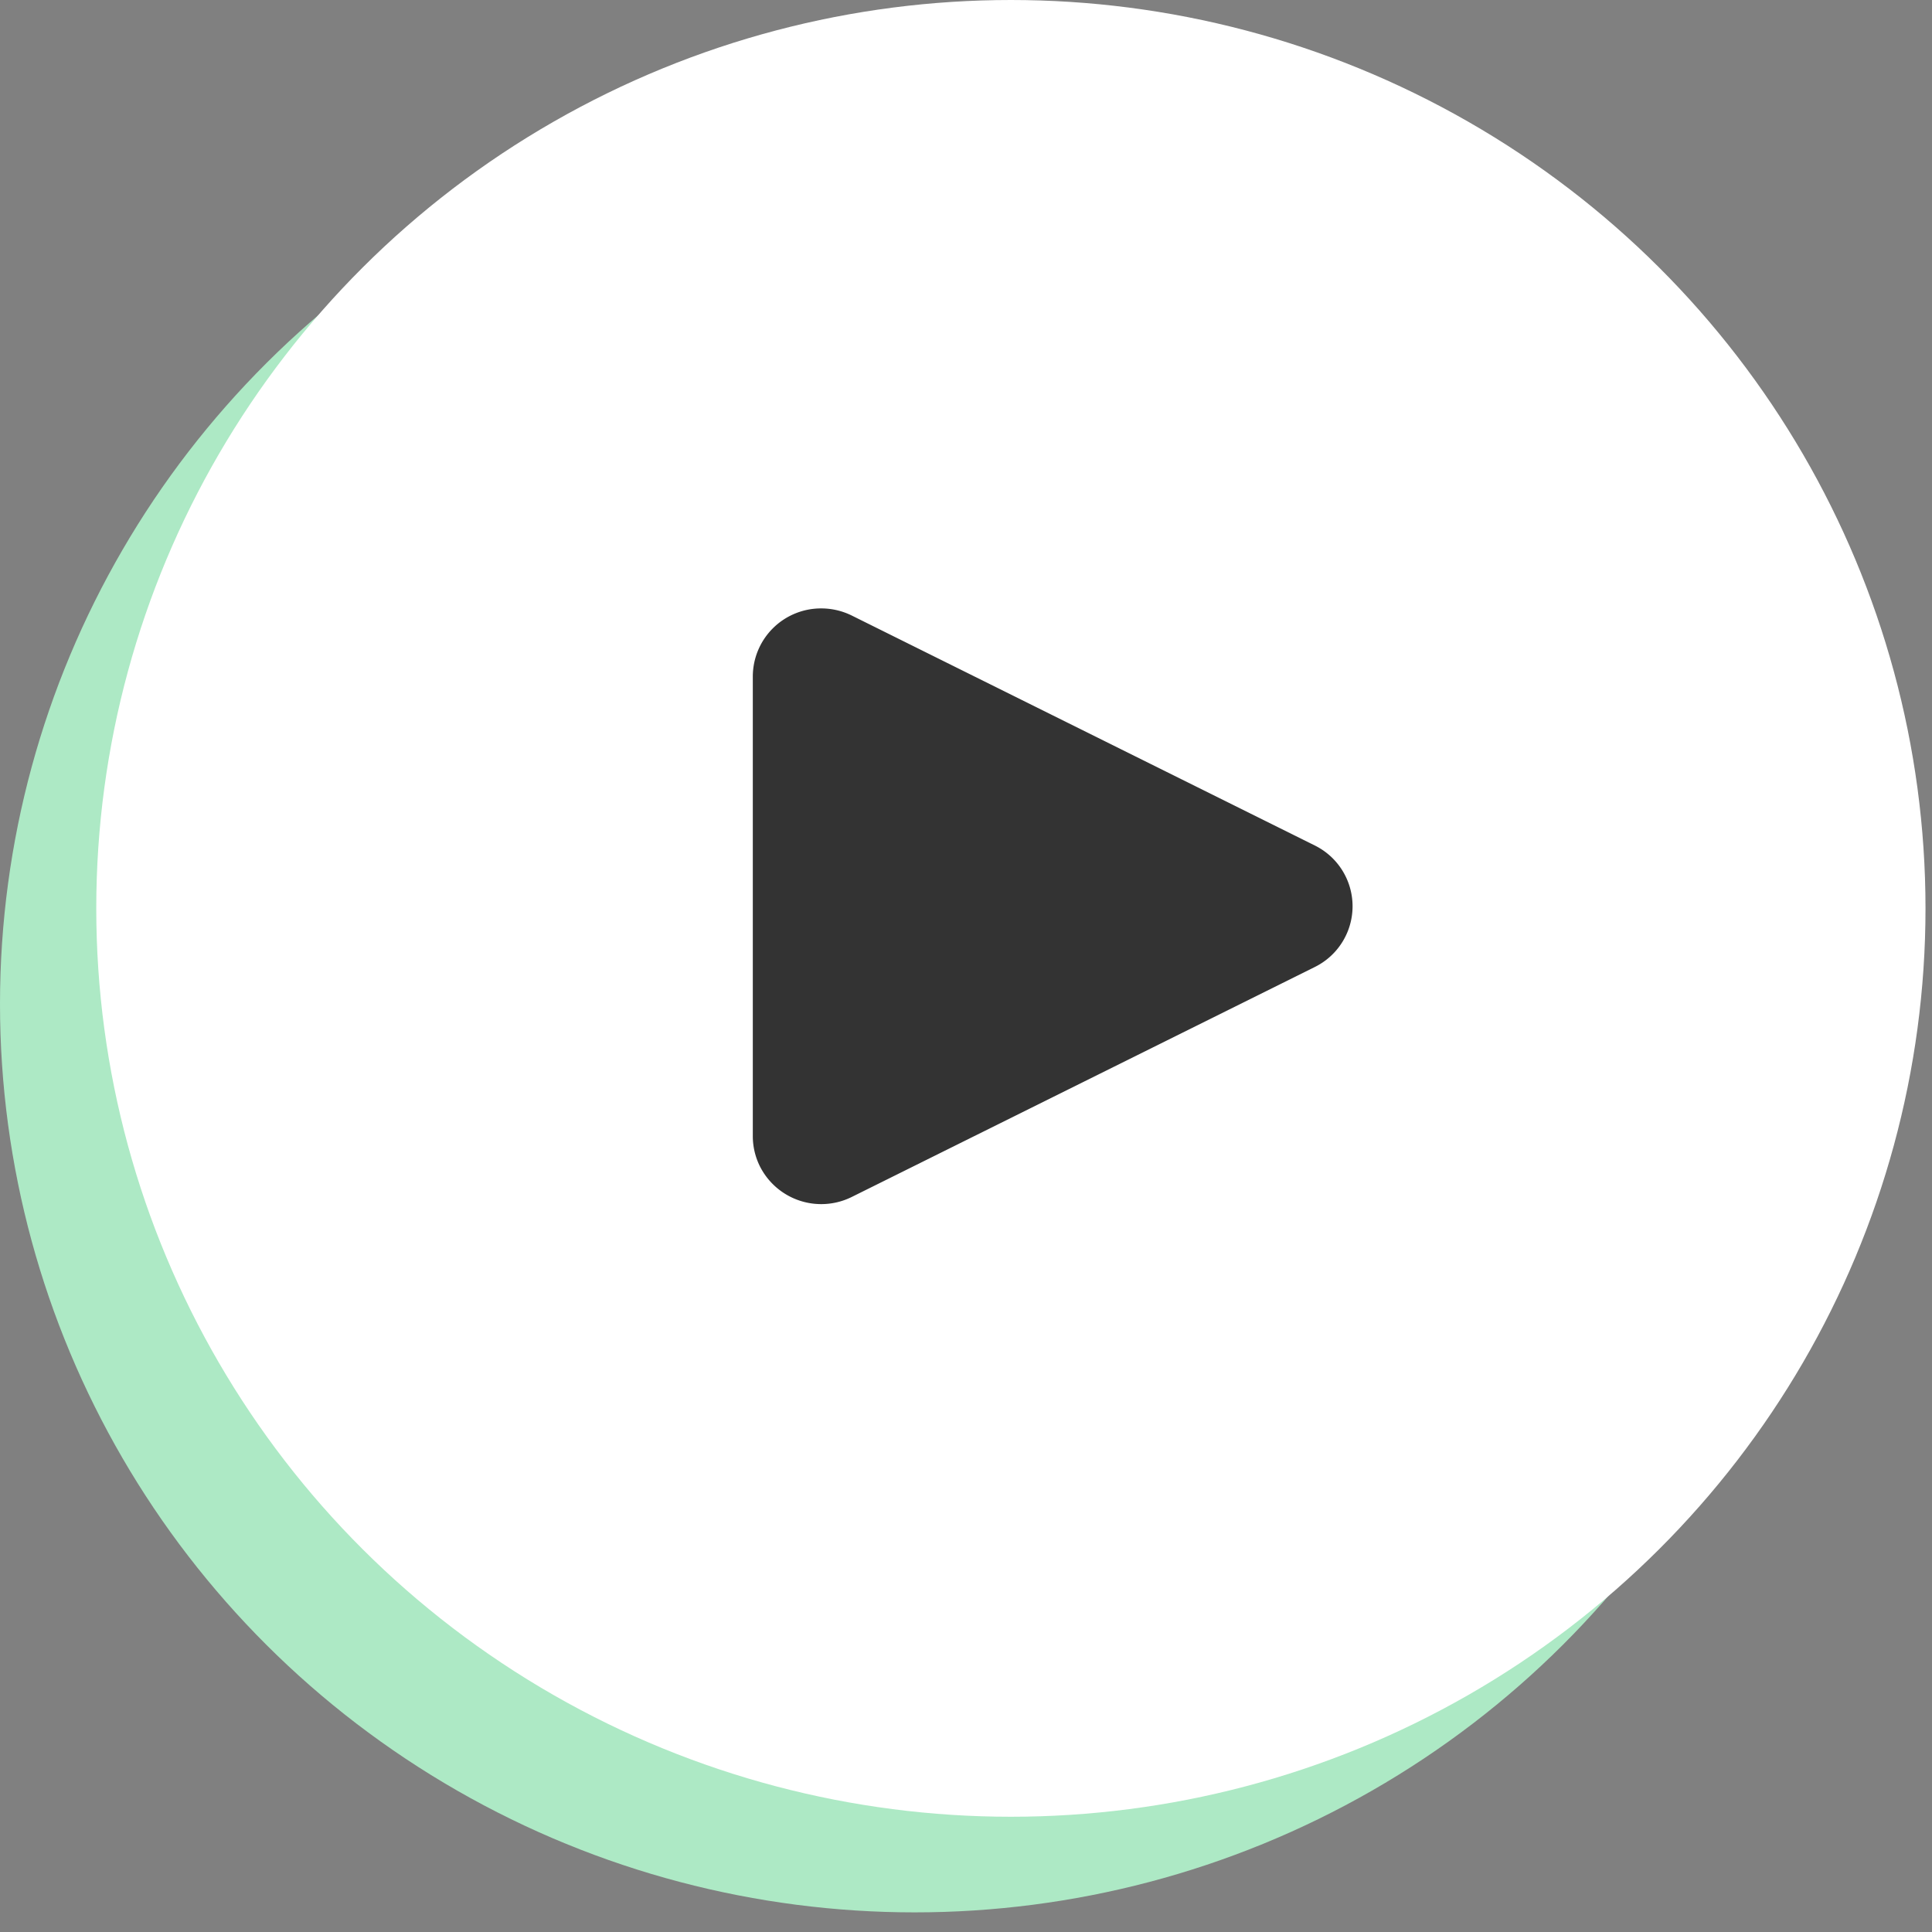 <svg xmlns="http://www.w3.org/2000/svg" width="69" height="69" viewBox="0 0 69 69">
    <rect x="0" y="0" width="69" height="69" fill="#808080" stroke="none"/>
    <g fill="none" fill-rule="evenodd">
        <ellipse cx="32.665" cy="35.857" fill="#ADE9C5" rx="32.665" ry="32.442"/>
        <ellipse cx="36.103" cy="32.442" fill="#FFF" rx="32.665" ry="32.442"/>
        <path fill="#333" d="M46.955 34.537l-16.532 8.21a2.452 2.452 0 0 1-3.28-1.086 2.414 2.414 0 0 1-.257-1.085v-16.42a2.436 2.436 0 0 1 2.444-2.427c.38 0 .753.088 1.093.256l16.532 8.21a2.42 2.42 0 0 1 0 4.342z"/>
    </g>
</svg>
